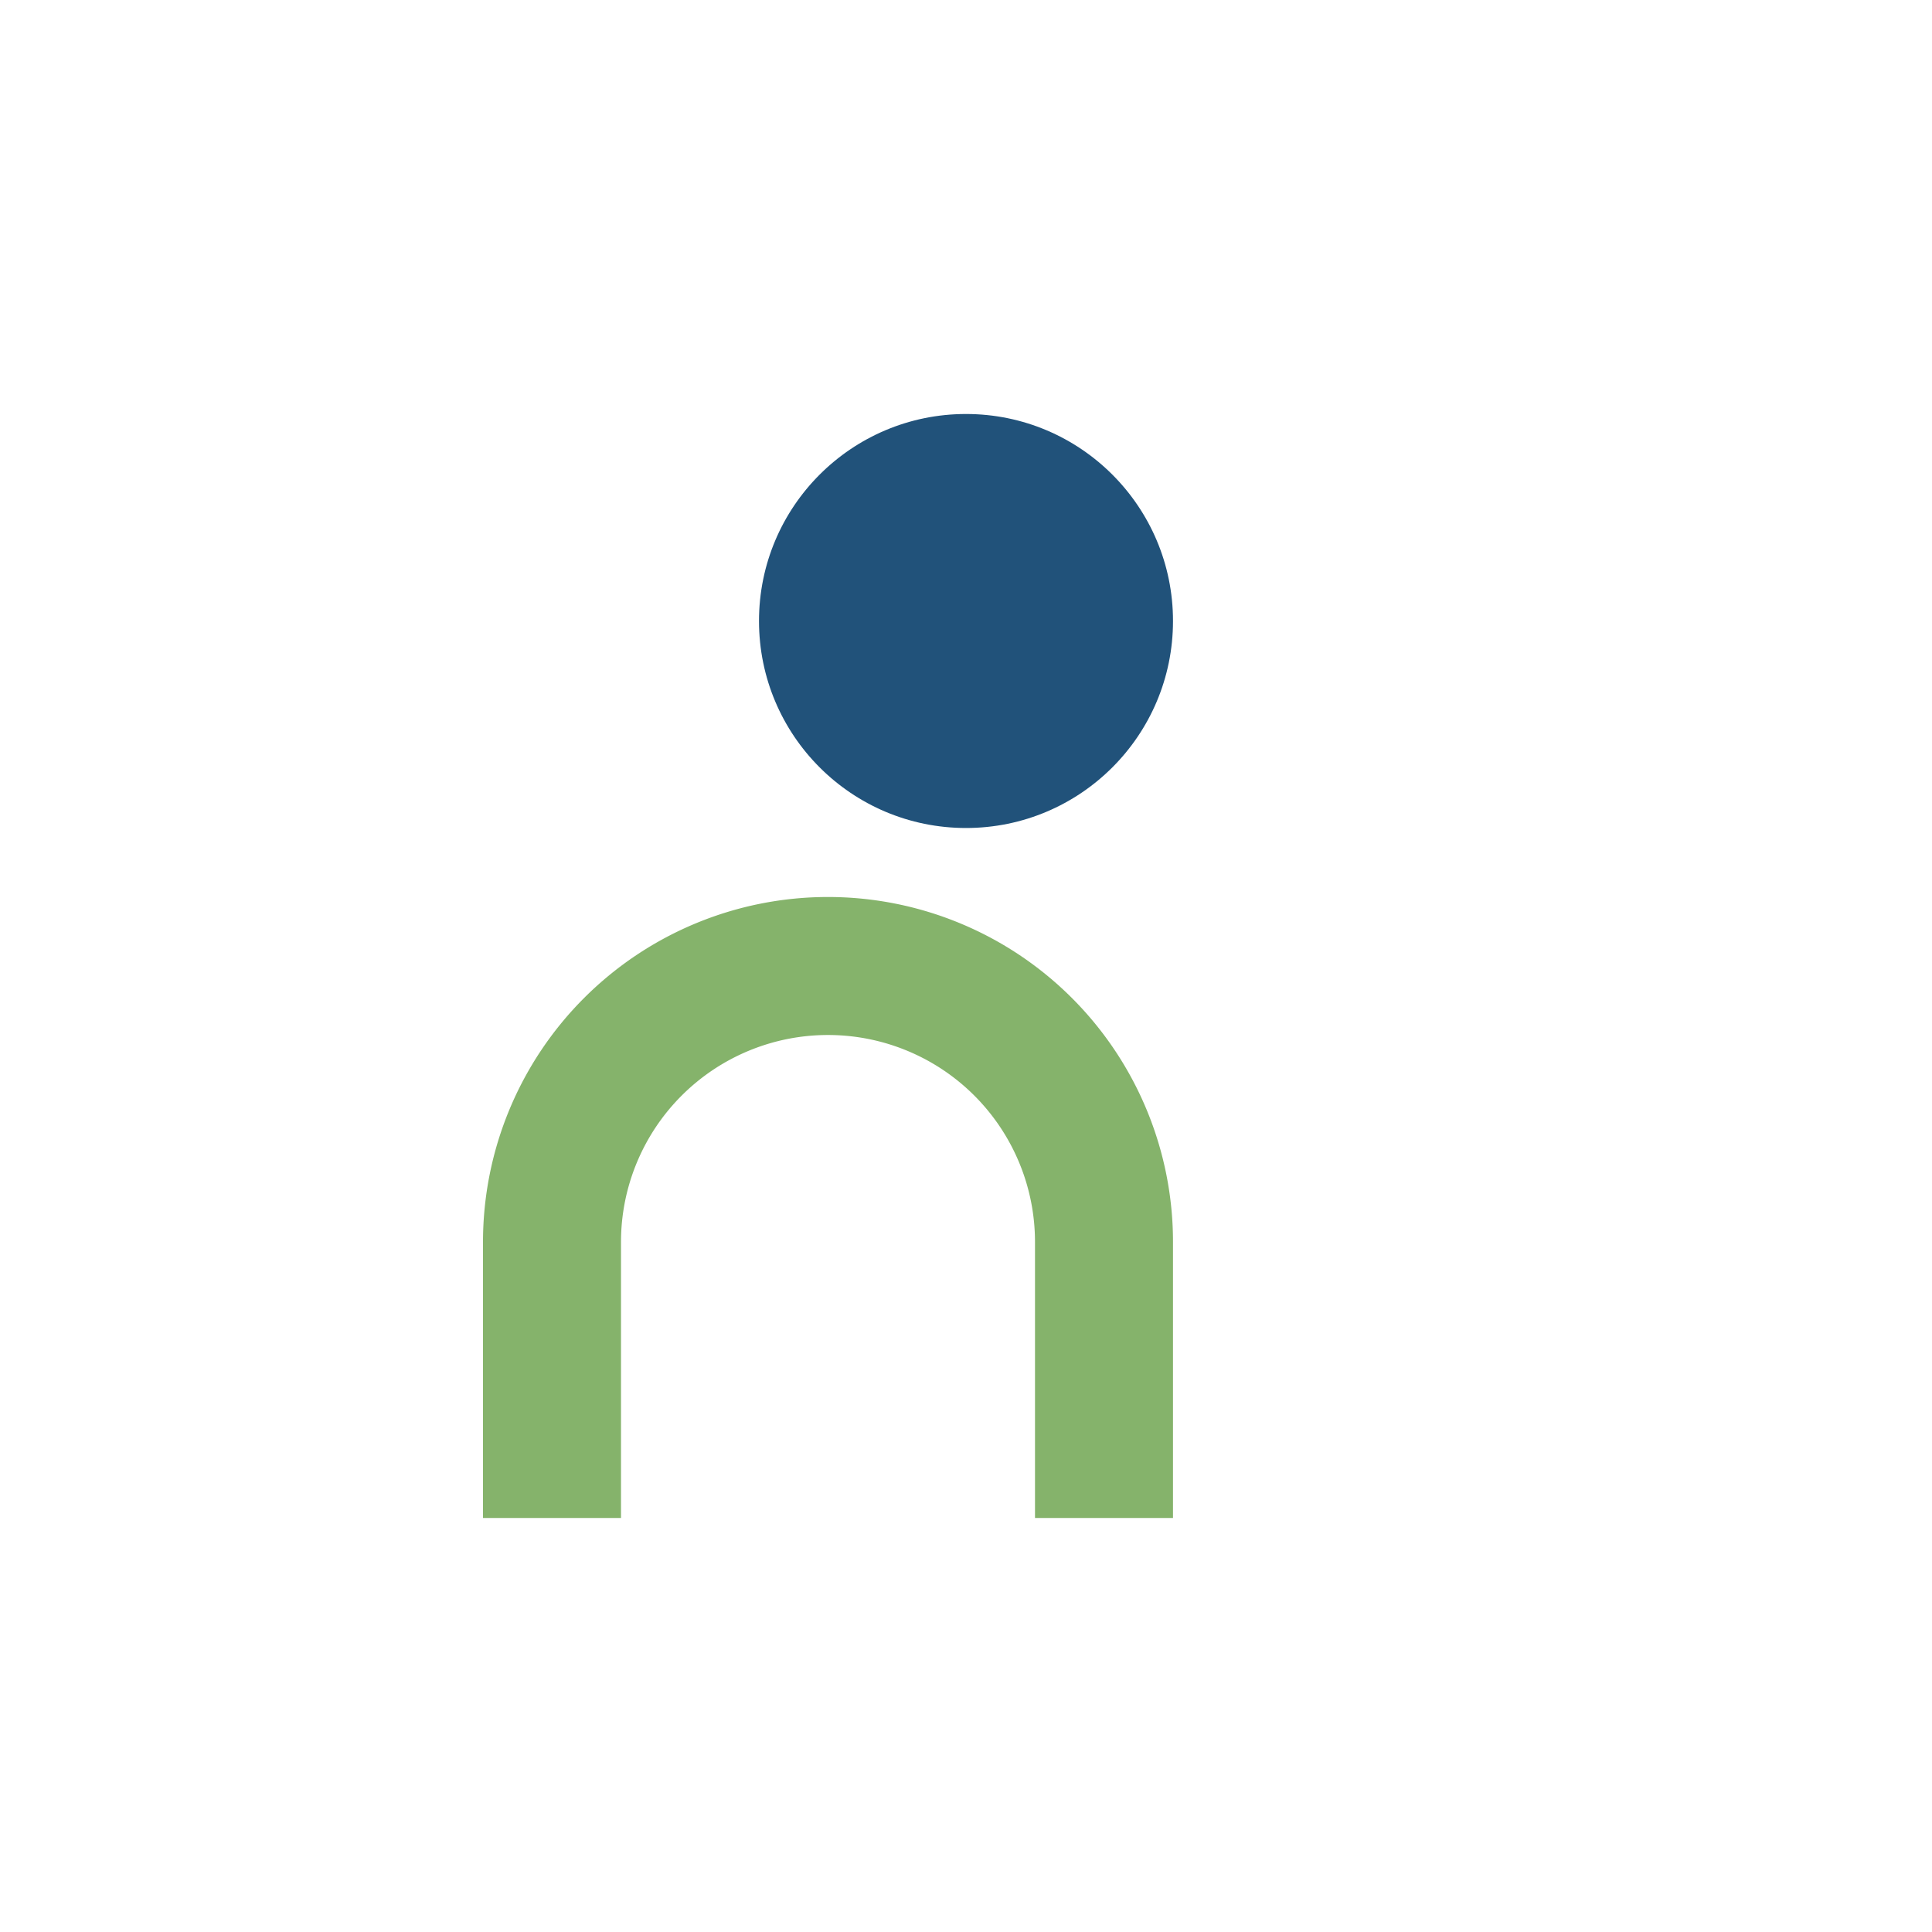 <?xml version="1.0" encoding="UTF-8"?>
<svg xmlns="http://www.w3.org/2000/svg" width="28" height="28" viewBox="0 0 28 28"><circle cx="14" cy="9" r="3" fill="#21527A"/><path d="M8 22v-4a4 4 0 118 0v4" fill="none" stroke="#85B36B" stroke-width="2"/></svg>